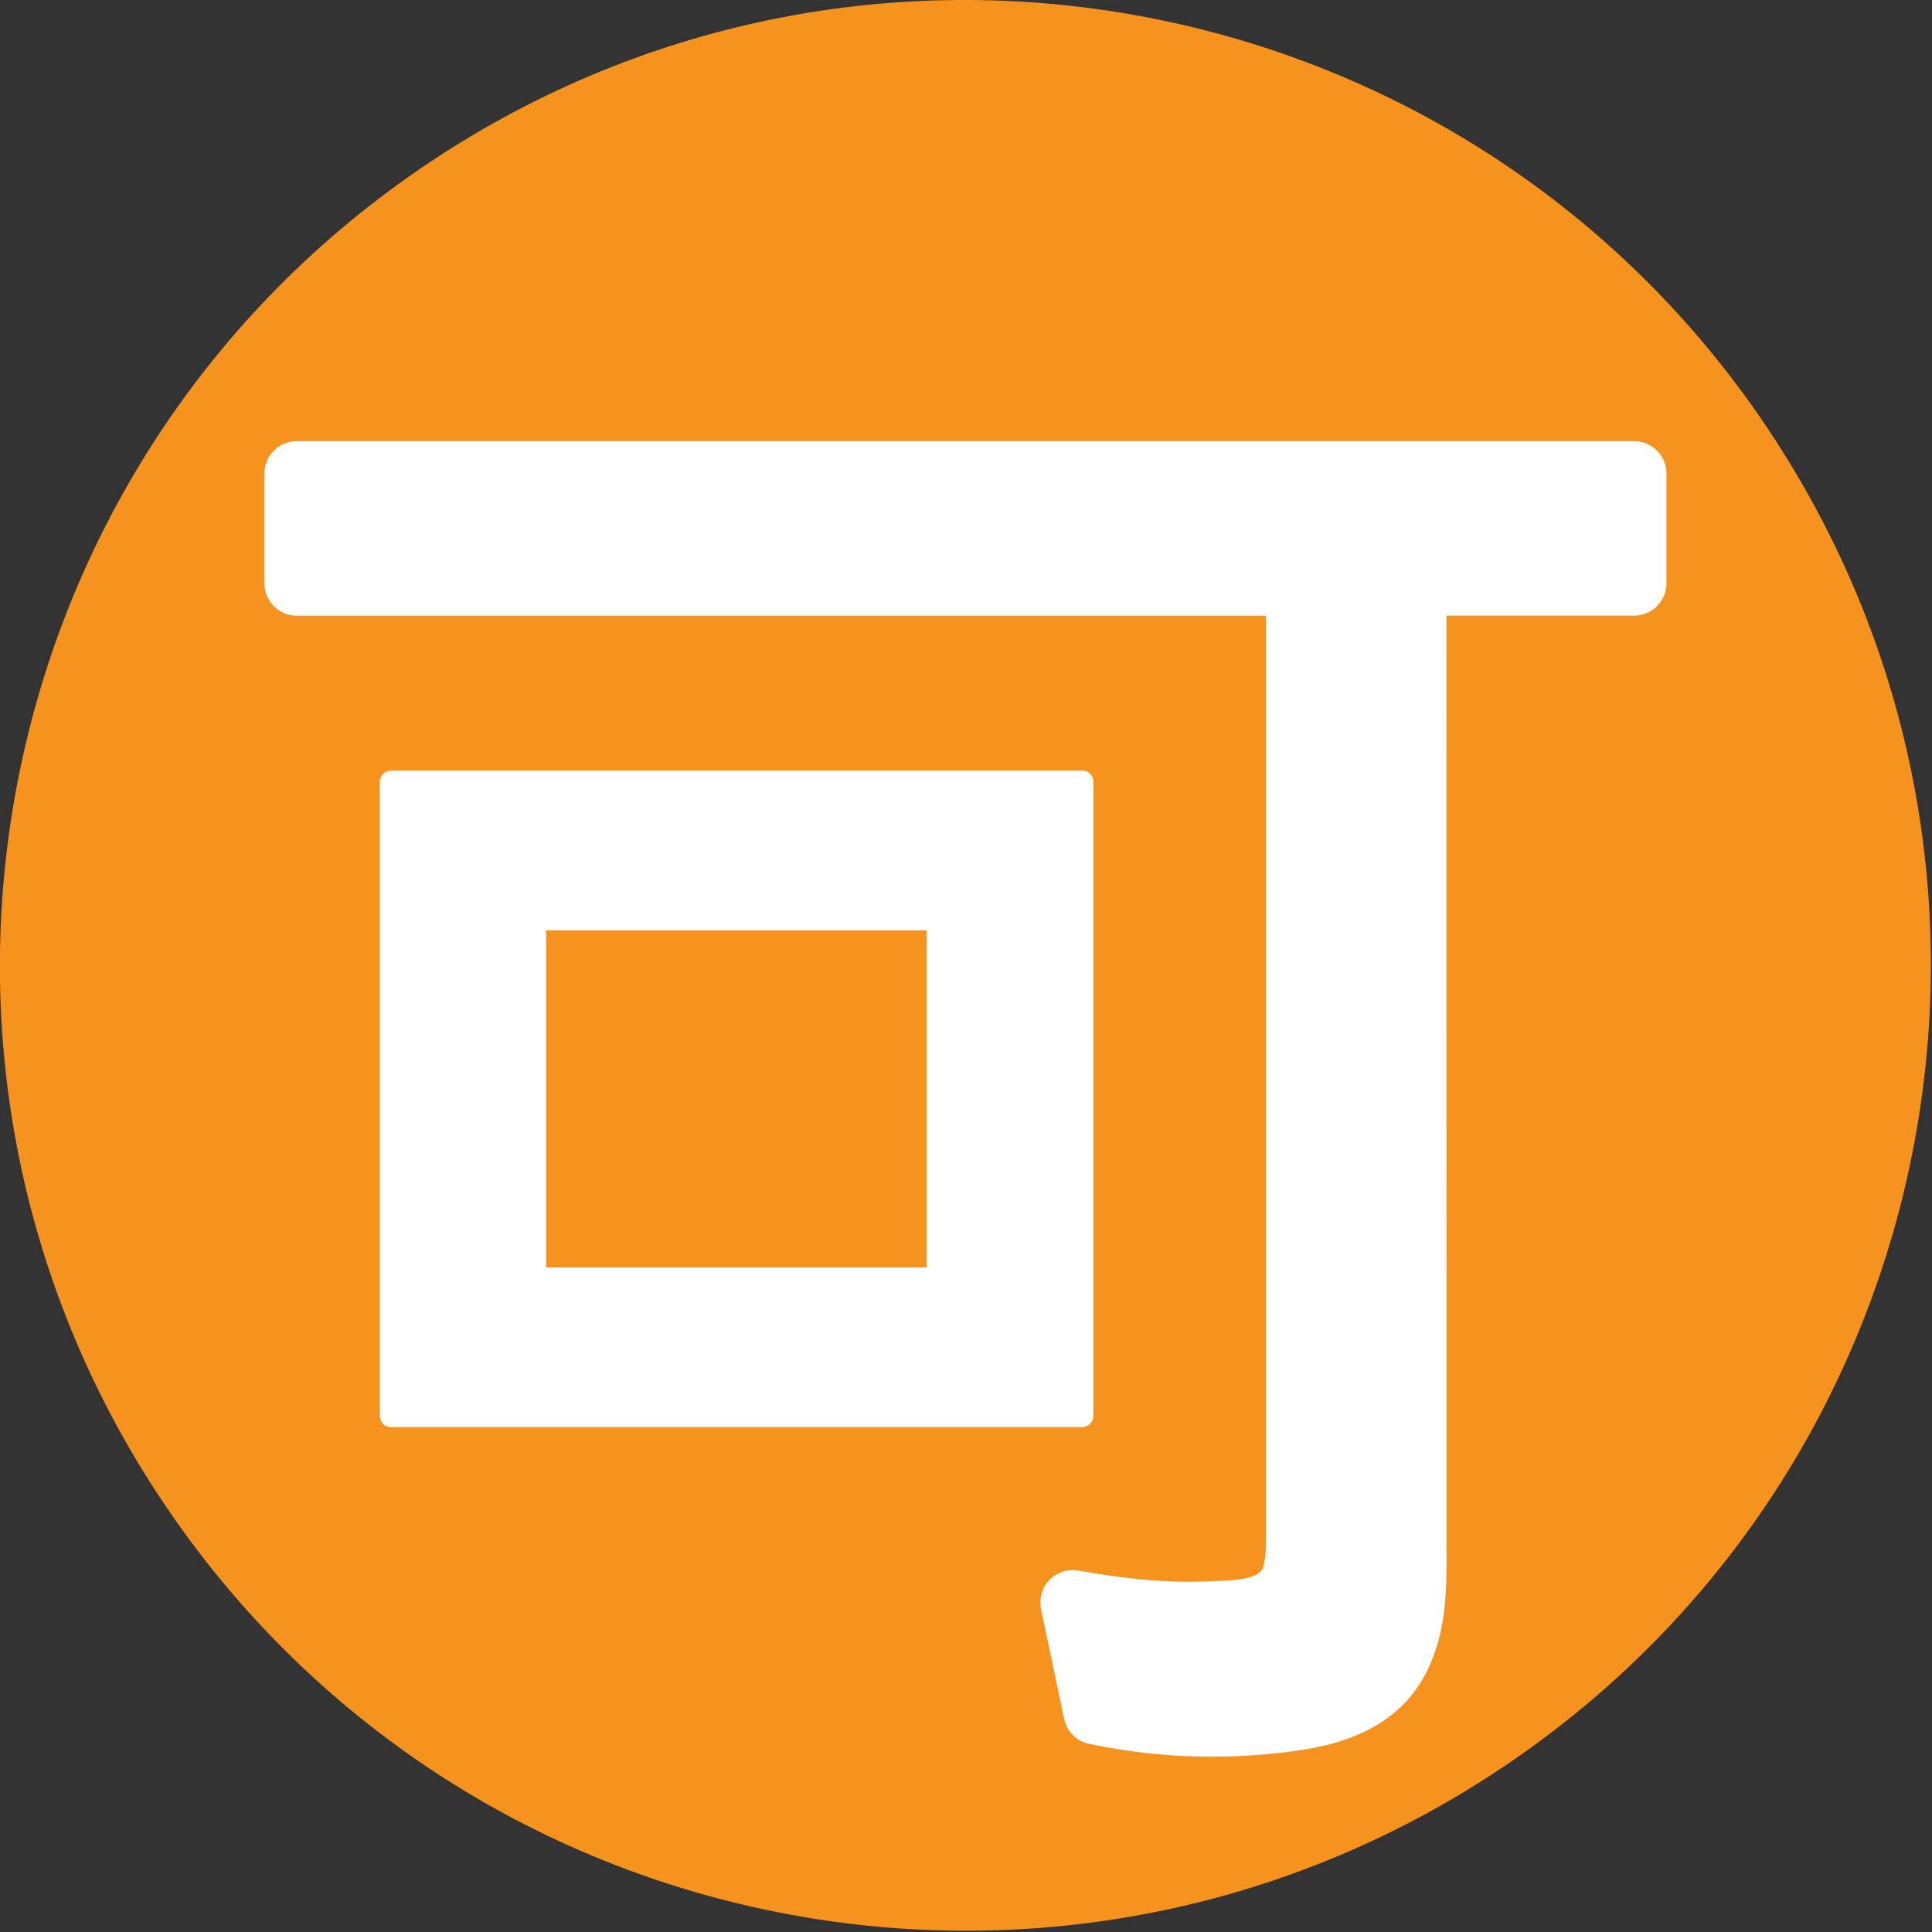 <svg xmlns="http://www.w3.org/2000/svg" enable-background="new 0 0 64 64" viewBox="0 0 64 64"><rect x="0" y="0" width="64" height="64" fill="#333333" stroke="none"/><path d="m58.34 13.875c10 14.561 6.303 34.465-8.253 44.46-14.562 10-34.466 6.307-44.47-8.255-9.996-14.558-6.302-34.466 8.256-44.46 14.559-9.997 34.468-6.302 44.47 8.255" fill="#f6921e"/><g fill="#fff"><path d="m54.13 14.613h-44.3c-.292 0-.56.112-.759.318-.201.196-.311.463-.311.752v3.644c0 .589.48 1.07 1.07 1.07h32.11v30.397c0 .428 0 .797-.104 1.135-.119.377-.926.431-1.672.45l-.182.006c-1.287.051-2.599-.062-4.269-.36l-.169-.014c-.332 0-.64.144-.845.396-.204.252-.28.583-.212.909l.768 3.646c.086.393.407.713.799.799 1.321.285 2.697.432 4.095.432 1 0 2.01-.076 2.996-.227 2.142-.328 3.521-1.241 4.211-2.79.581-1.294.571-2.653.561-3.969l-.002-30.812h6.218c.59 0 1.07-.481 1.07-1.07v-3.644c0-.588-.481-1.068-1.071-1.068"/><path d="m36.13 25.649c-.003-.005-.008-.008-.009-.011-.004-.003-.007-.007-.013-.009-.058-.062-.142-.102-.253-.102h-22.898c-.206 0-.376.171-.376.376v2.62 17.13 1.248c0 .11.04.194.1.254.003.003.006.008.001.009.003.005.008.009.011.011.059.062.144.102.255.102h22.898c.205 0 .375-.172.375-.375v-.011-18.37-2.62c0-.11-.039-.194-.1-.254m-18.03 5.172h12.605v11.165h-12.605v-11.165"/></g></svg>